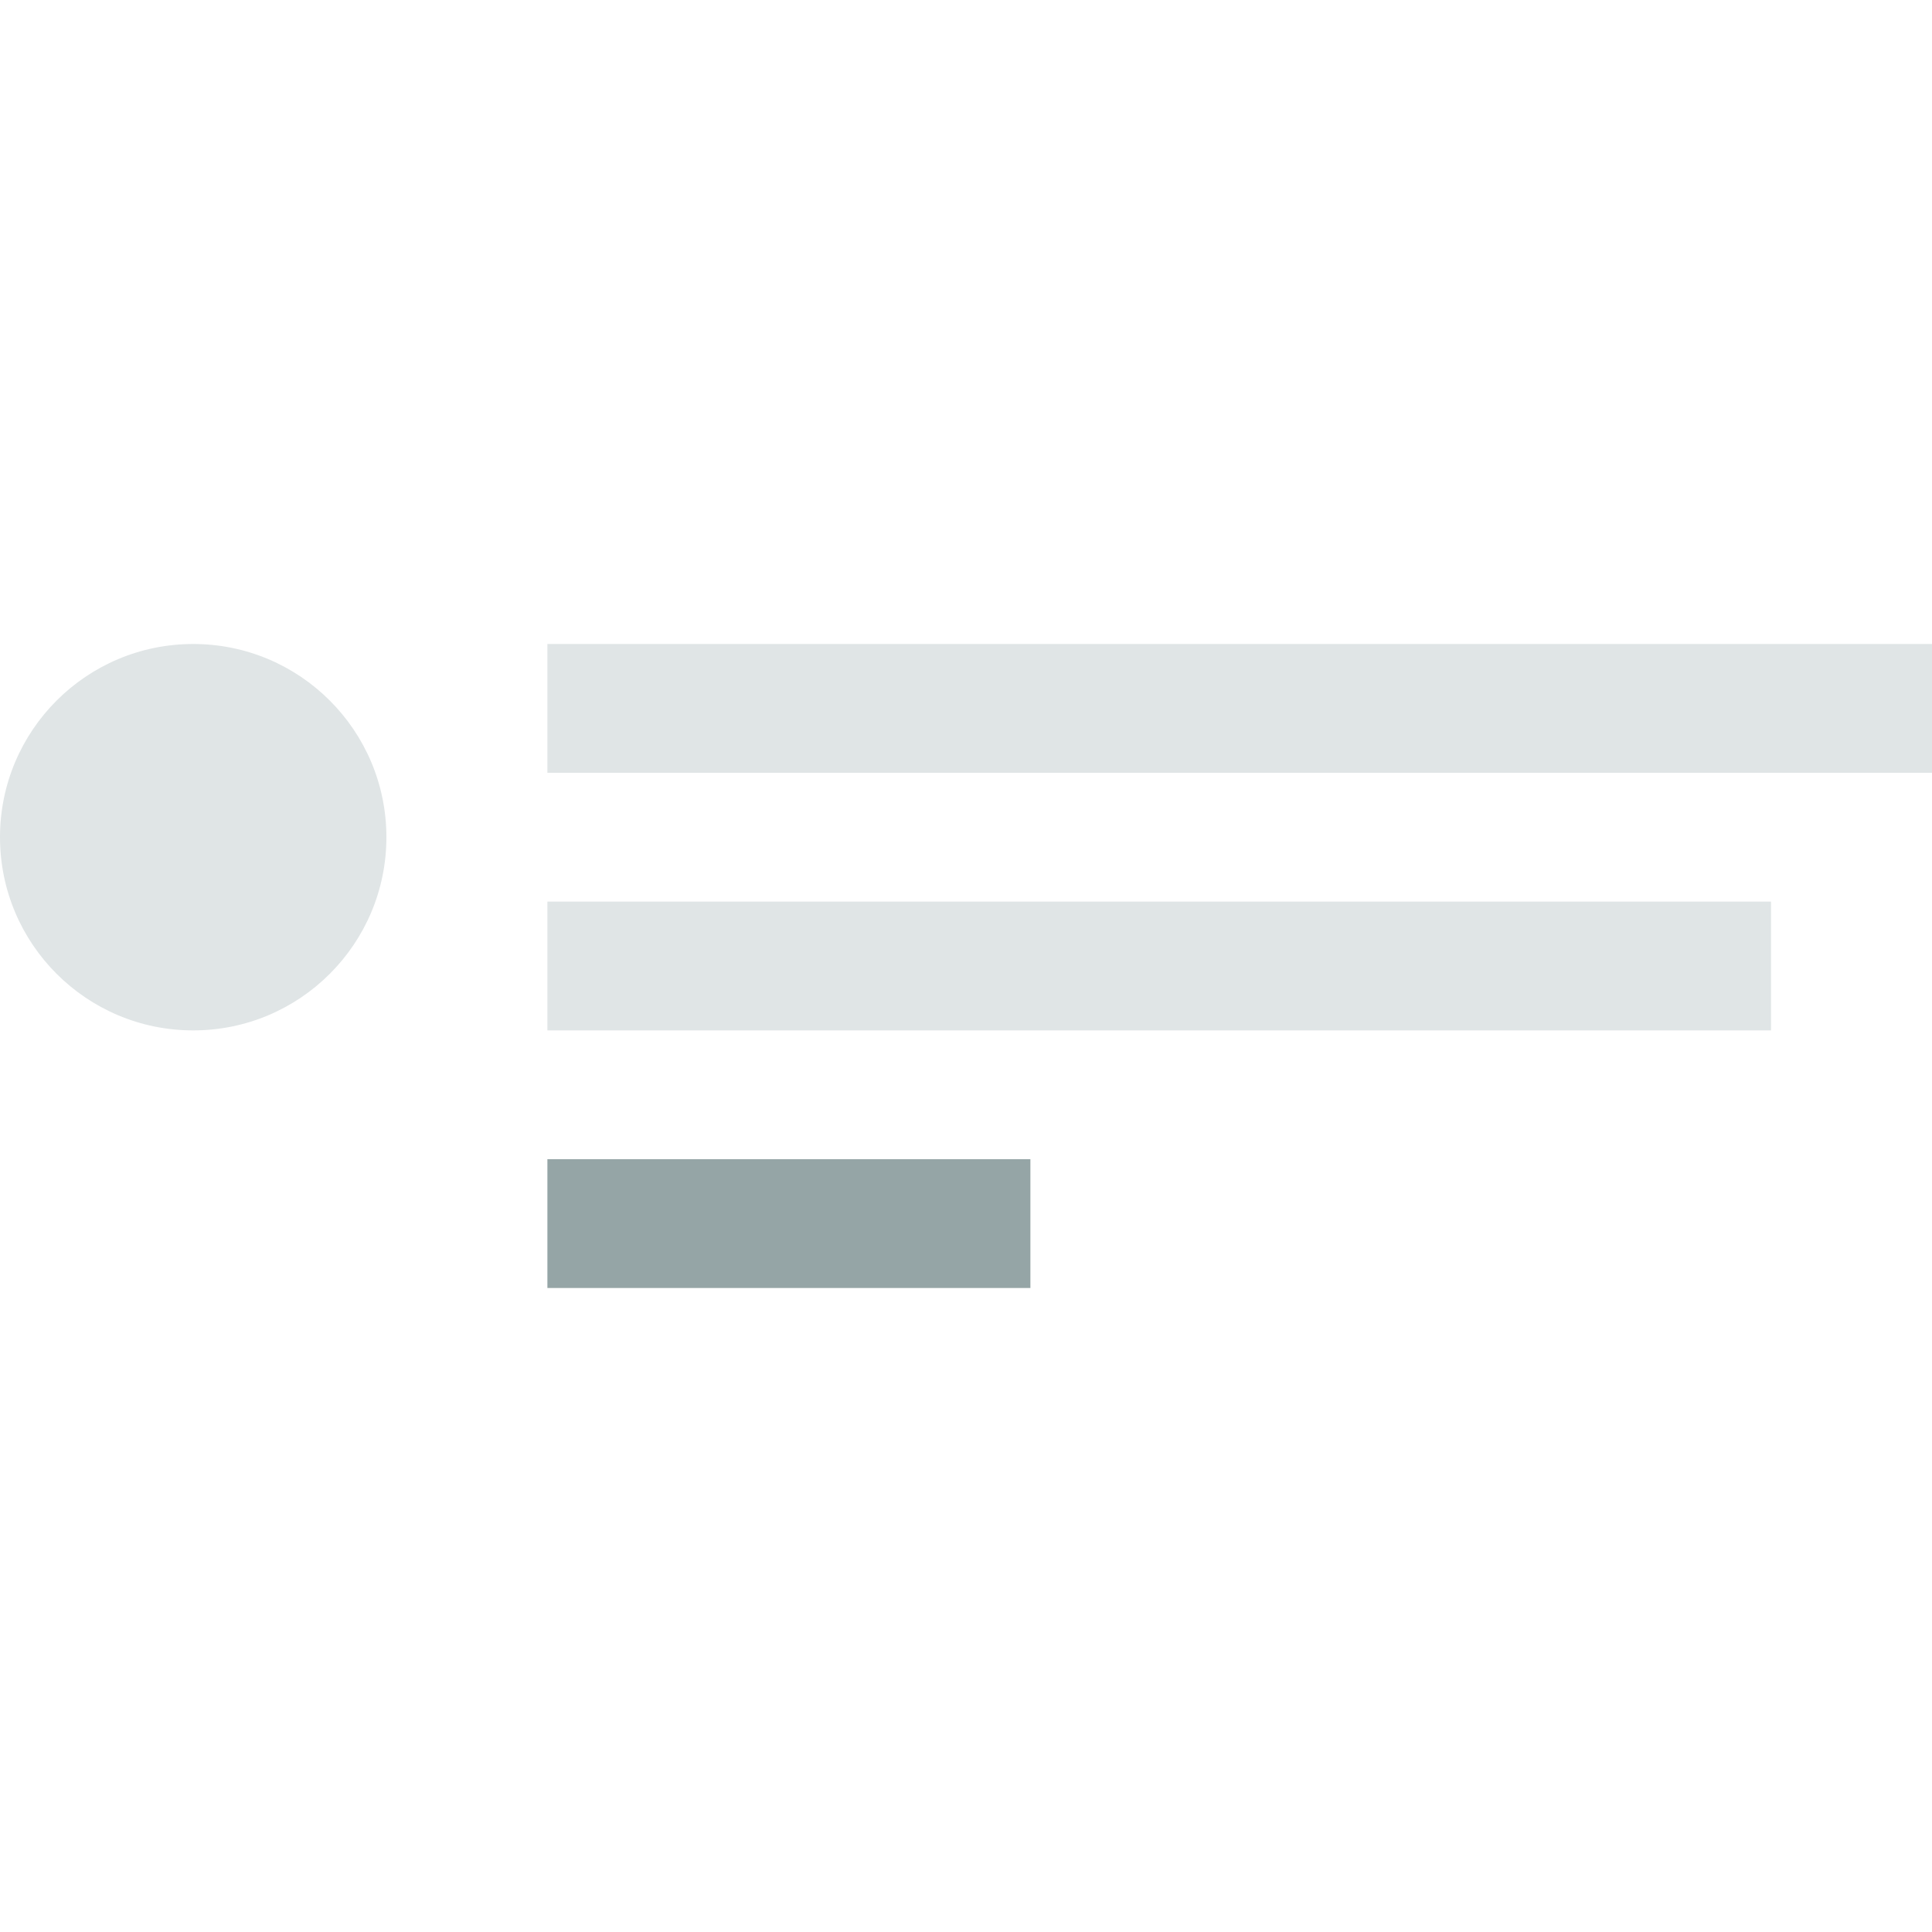 <svg clip-rule="evenodd" fill-rule="evenodd" stroke-linejoin="round" stroke-miterlimit="1.414" viewBox="0 0 120 120" xmlns="http://www.w3.org/2000/svg"><path d="m34 72h30v8h-30z" fill="#95a5a6"/><g fill="#e0e5e6"><path d="m34 56h76v8h-76z"/><path d="m34 40h86v8h-86z"/><circle cx="12" cy="52" r="12"/></g></svg>